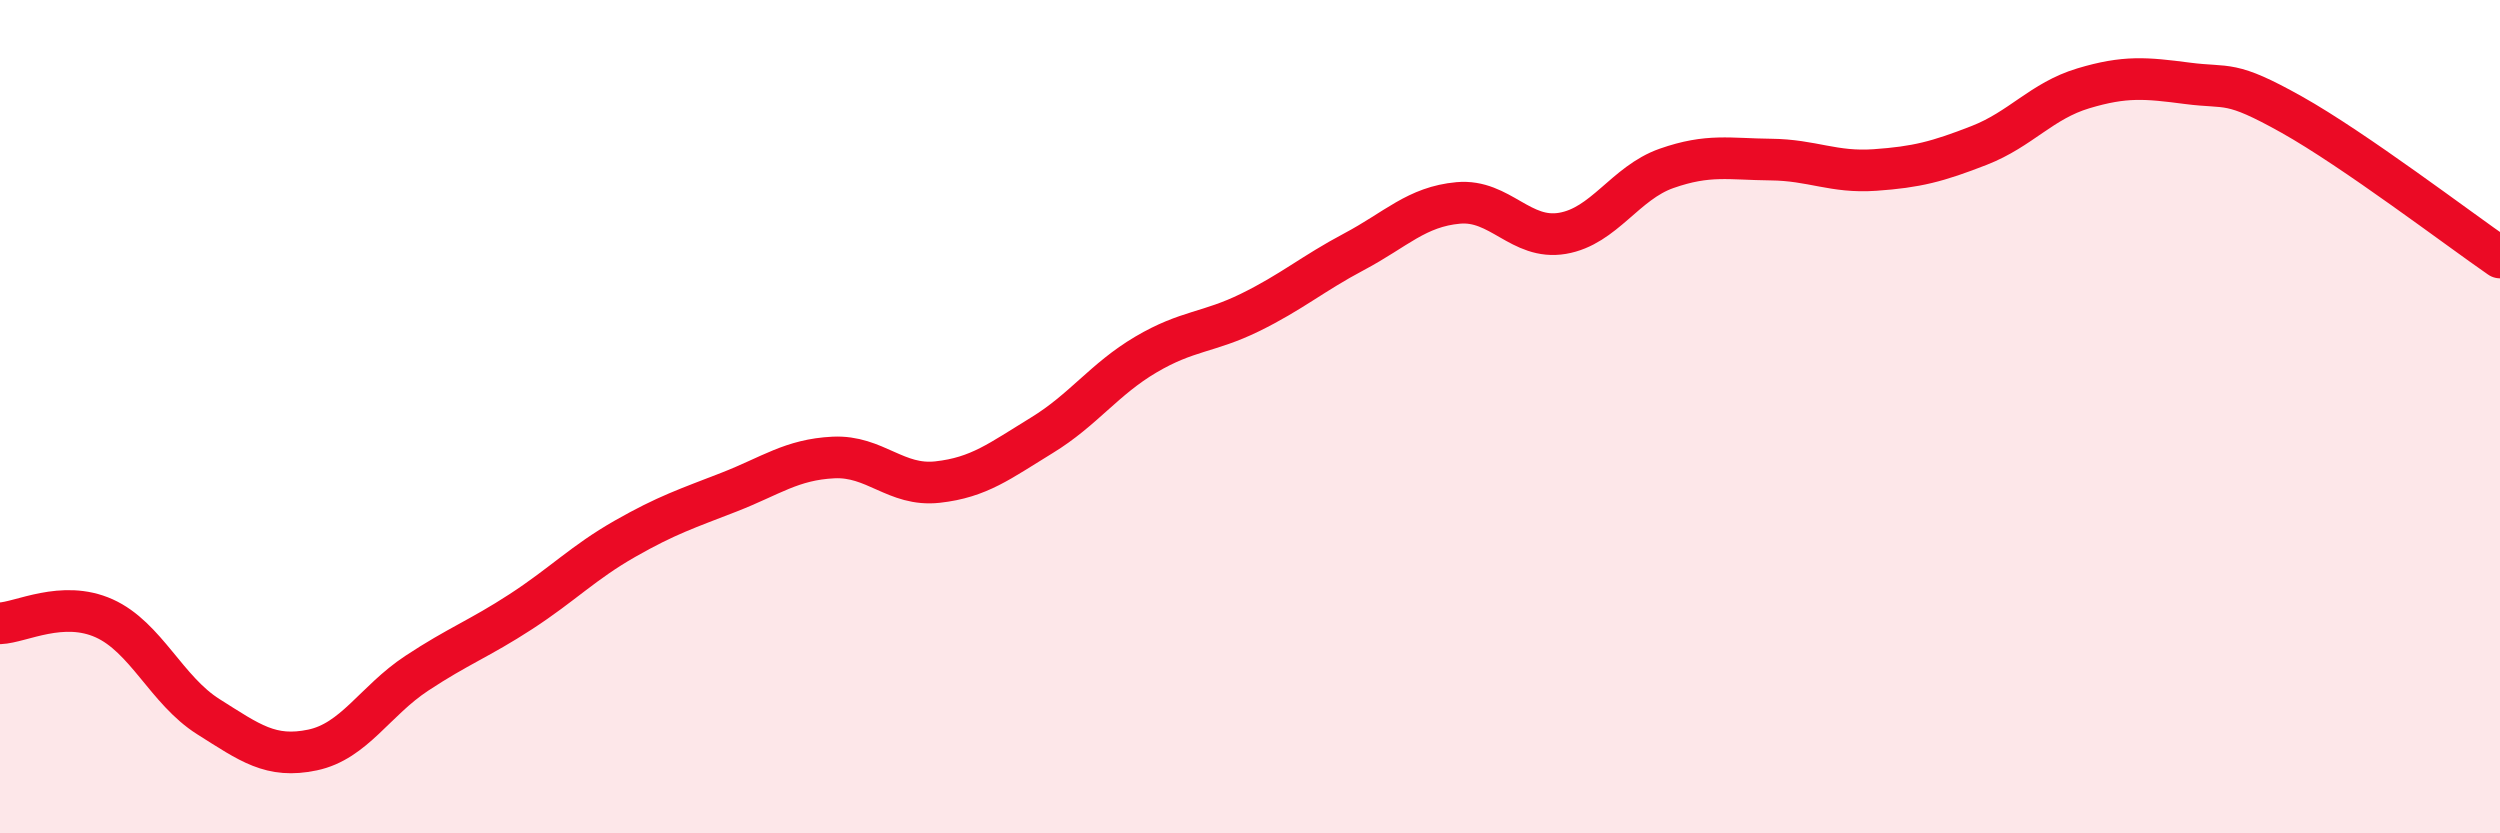 
    <svg width="60" height="20" viewBox="0 0 60 20" xmlns="http://www.w3.org/2000/svg">
      <path
        d="M 0,14.96 C 0.5,14.94 1.5,14.39 2.5,14.84 C 3.5,15.29 4,16.57 5,17.2 C 6,17.83 6.5,18.21 7.5,18 C 8.5,17.79 9,16.82 10,16.16 C 11,15.5 11.5,15.33 12.5,14.68 C 13.5,14.03 14,13.5 15,12.93 C 16,12.36 16.5,12.2 17.5,11.81 C 18.5,11.42 19,11.03 20,10.98 C 21,10.93 21.5,11.68 22.5,11.57 C 23.5,11.46 24,11.06 25,10.45 C 26,9.84 26.5,9.1 27.5,8.51 C 28.5,7.92 29,7.99 30,7.5 C 31,7.01 31.5,6.57 32.5,6.04 C 33.5,5.51 34,4.96 35,4.87 C 36,4.78 36.5,5.77 37.5,5.6 C 38.5,5.43 39,4.39 40,4.04 C 41,3.69 41.5,3.82 42.5,3.83 C 43.5,3.84 44,4.15 45,4.08 C 46,4.01 46.5,3.88 47.5,3.49 C 48.5,3.1 49,2.42 50,2.12 C 51,1.82 51.5,1.87 52.5,2 C 53.5,2.13 53.5,1.91 55,2.75 C 56.5,3.59 59,5.49 60,6.18L60 20L0 20Z"
        fill="#EB0A25"
        opacity="0.1"
        stroke-linecap="round"
        stroke-linejoin="round"
      />
      <path
        d="M 0,14.96 C 0.5,14.94 1.5,14.39 2.5,14.84 C 3.5,15.29 4,16.57 5,17.2 C 6,17.83 6.5,18.21 7.5,18 C 8.5,17.79 9,16.82 10,16.16 C 11,15.5 11.5,15.33 12.5,14.68 C 13.5,14.03 14,13.5 15,12.93 C 16,12.36 16.5,12.2 17.5,11.81 C 18.5,11.42 19,11.03 20,10.98 C 21,10.93 21.5,11.68 22.5,11.57 C 23.5,11.46 24,11.06 25,10.45 C 26,9.84 26.5,9.1 27.5,8.51 C 28.5,7.92 29,7.99 30,7.5 C 31,7.01 31.5,6.57 32.5,6.04 C 33.5,5.51 34,4.96 35,4.87 C 36,4.78 36.5,5.77 37.5,5.6 C 38.5,5.43 39,4.39 40,4.04 C 41,3.69 41.5,3.82 42.5,3.83 C 43.5,3.84 44,4.15 45,4.08 C 46,4.01 46.5,3.88 47.5,3.49 C 48.5,3.1 49,2.42 50,2.12 C 51,1.82 51.5,1.87 52.5,2 C 53.5,2.13 53.5,1.91 55,2.75 C 56.5,3.59 59,5.49 60,6.18"
        stroke="#EB0A25"
        stroke-width="1"
        fill="none"
        stroke-linecap="round"
        stroke-linejoin="round"
      />
    </svg>
  
